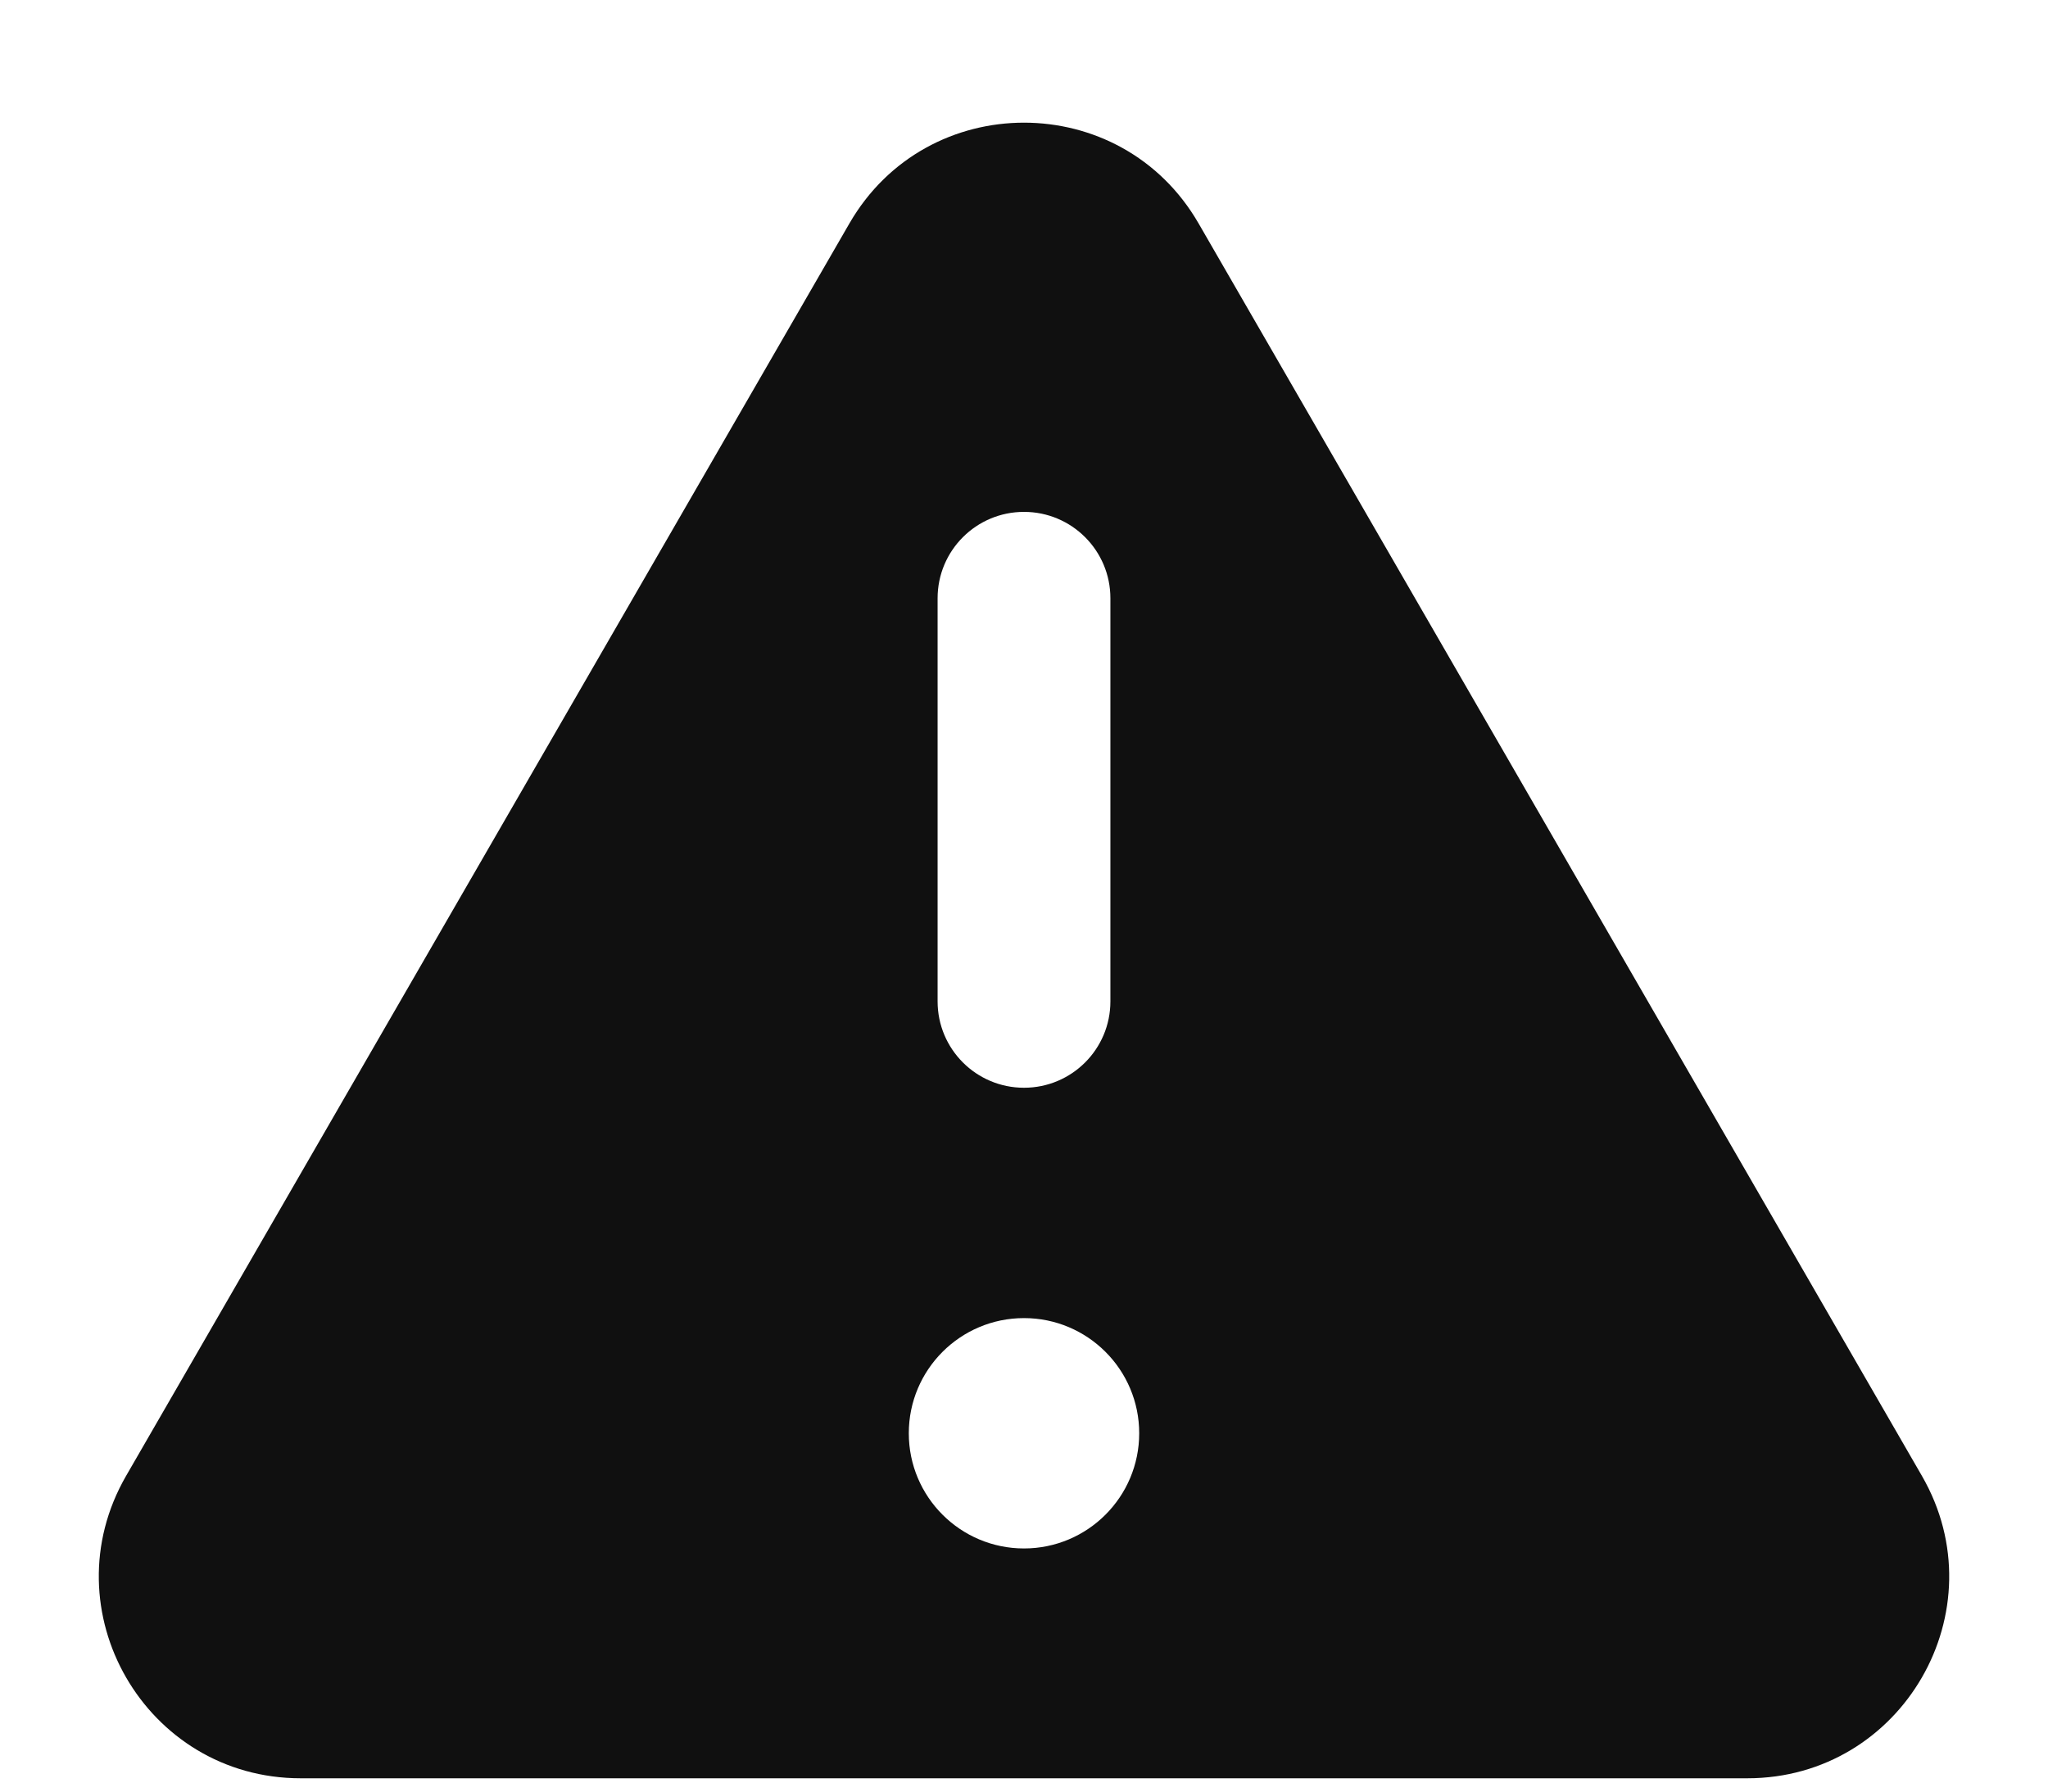 <svg width="16" height="14" viewBox="0 0 16 14" fill="none" xmlns="http://www.w3.org/2000/svg">
<path fill-rule="evenodd" clip-rule="evenodd" d="M6.636 1.746C7.242 0.696 8.758 0.696 9.364 1.746L15.015 11.533C15.621 12.583 14.863 13.896 13.651 13.896H2.349C1.137 13.896 0.379 12.583 0.985 11.533L6.636 1.746ZM8 4C8.373 4 8.675 4.302 8.675 4.675V7.825C8.675 8.198 8.373 8.5 8 8.5C7.627 8.5 7.325 8.198 7.325 7.825L7.325 4.675C7.325 4.302 7.627 4 8 4ZM8 12.1C8.497 12.1 8.9 11.697 8.9 11.2C8.9 10.703 8.497 10.3 8 10.3C7.503 10.3 7.1 10.703 7.1 11.2C7.1 11.697 7.503 12.1 8 12.1Z" fill="#101010"/>
</svg>
